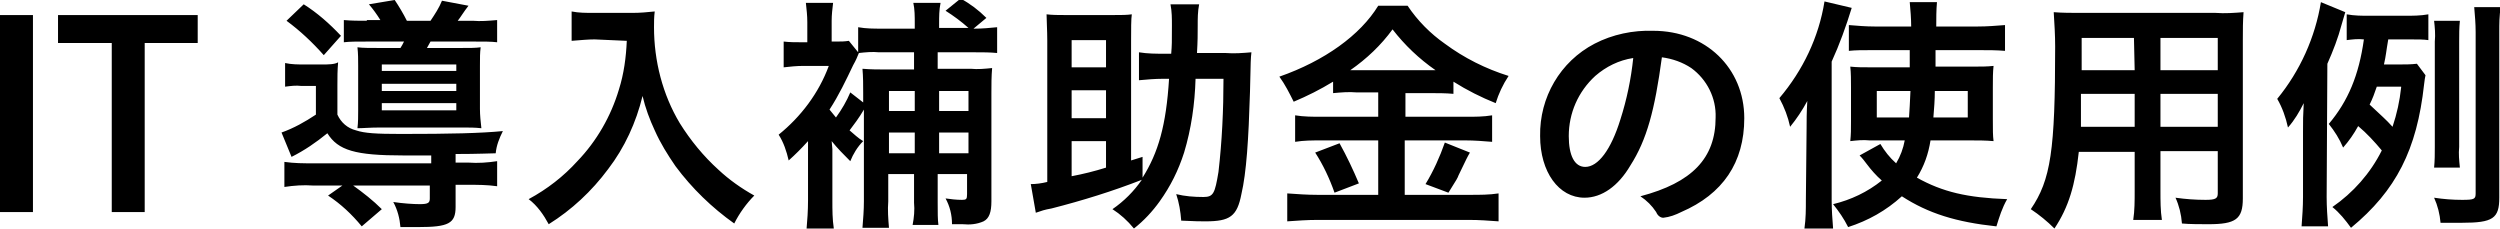 <?xml version="1.0" encoding="utf-8"?>
<!-- Generator: Adobe Illustrator 26.0.3, SVG Export Plug-In . SVG Version: 6.00 Build 0)  -->
<svg version="1.1" id="レイヤー_1" xmlns="http://www.w3.org/2000/svg" xmlns:xlink="http://www.w3.org/1999/xlink" x="0px"
	 y="0px" width="349" height="32" viewBox="0 0 349 32" style="enable-background:new 0 0 349 32;" xml:space="preserve">
<style type="text/css">
	.st0{fill-rule:evenodd;clip-rule:evenodd;}
</style>
<path id="exampleArea-heading.svg" class="st0" d="M4.7,2.1H0v27.5h4.6V2.1z M8.1,2.1V6h7.5v23.6h4.6V6h7.4V2.1H8.1L8.1,2.1z
	 M51.2,2.9c-1.1,0-2.1,0-3.2-0.1v3.1c0.8-0.1,1.8-0.1,3.4-0.1h5c-0.2,0.4-0.3,0.6-0.5,0.9h-2.7c-1.5,0-2.6,0-3.3-0.1
	C50,7.5,50,8.3,50,9.2v6.2c0,0.8,0,1.7-0.1,2.5c0.8,0,1.7-0.1,3.2-0.1h11.5c0.9,0,1.7,0,2.6,0.1C67.1,17,67,16.1,67,15.2v-6
	c0-1.2,0-1.8,0.1-2.6c-0.7,0.1-1.5,0.1-3,0.1h-4.5l0.5-0.9H66c1.6,0,2.6,0,3.4,0.1V2.8C68.2,2.9,67.1,3,66,2.9h-2.1
	c0.4-0.5,0.8-1.2,1.5-2.1l-3.7-0.7c-0.4,1-1,1.9-1.6,2.8h-3.3c-0.5-1-1.1-2-1.7-2.9l-3.6,0.6c0.6,0.7,1.1,1.4,1.6,2.2H51.2L51.2,2.9
	z M53.3,9h10.4v0.9H53.3V9z M53.3,11.7h10.4v1H53.3V11.7z M53.3,14.4h10.4v1H53.3V14.4z M60.2,22.8H43.7c-1.3,0-2.6,0-4-0.2v3.5
	c1.3-0.2,2.7-0.3,4-0.2h4.1l-2,1.4c1.8,1.2,3.3,2.6,4.7,4.3l2.8-2.4c-1.2-1.2-2.6-2.3-4-3.3h10.7v1.8c0,0.6-0.2,0.8-1.4,0.8
	c-0.9,0-2.4-0.1-3.7-0.3c0.6,1.1,0.9,2.3,1,3.5c1.2,0,1.7,0,2.5,0c4.2,0,5.2-0.5,5.2-2.8v-3.1h1.7c1.4,0,2.7,0,4.1,0.2v-3.5
	c-1.3,0.2-2.7,0.3-4,0.2h-1.8v-1.2c3.2,0,5-0.1,5.6-0.1c0.1-1.1,0.5-2.1,1-3.1c-3.1,0.3-7.3,0.4-14.2,0.4c-3.5,0-5.1-0.1-6.3-0.5
	c-1.2-0.3-2.1-1.1-2.6-2.2v-4.1c0-1.1,0-2.1,0.1-3.2C46.7,9,45.8,9,45,9h-2.5c-0.9,0-1.8,0-2.7-0.2v3.3c0.8-0.1,1.5-0.2,2.3-0.1h2v4
	c-1.5,1-3.1,1.9-4.8,2.5l1.4,3.4c1.8-0.9,3.4-2,5-3.3c1.5,2.4,3.9,3.1,10.6,3.1c0.3,0,1.6,0,3.9,0L60.2,22.8L60.2,22.8z M40,2.9
	c1.9,1.4,3.6,3,5.2,4.8L47.6,5c-1.6-1.7-3.3-3.2-5.2-4.4L40,2.9z M87.5,5.7c-0.1,2.3-0.4,4.6-1.1,6.8c-1.1,3.7-3.1,7.2-5.8,10
	c-1.9,2.1-4.2,3.9-6.8,5.3c1.2,0.9,2.1,2.2,2.8,3.5c3.2-2,6-4.6,8.3-7.7c2.3-3,3.9-6.5,4.8-10.2c0.4,1.7,1,3.3,1.7,4.8
	c0.8,1.8,1.8,3.4,2.9,5c2.3,3.1,5.1,5.8,8.2,8c0.7-1.4,1.7-2.8,2.8-3.9c-1.8-1-3.5-2.2-5-3.6c-2.1-1.9-3.9-4.1-5.4-6.5
	c-2.4-4-3.6-8.7-3.6-13.4c0-0.7,0-1.4,0.1-2.2c-1,0.1-2,0.2-3.1,0.2h-5.4c-1.1,0-2.1,0-3.1-0.2v4.1c1.3-0.1,2.3-0.2,3.2-0.2
	L87.5,5.7L87.5,5.7z M116.1,19.7c0.8,1,1.7,1.9,2.6,2.8c0.4-1,1-2,1.8-2.8c-0.7-0.4-1.3-1-1.9-1.5c0.6-0.8,1.3-1.7,2-2.9v12.8
	c0,1.2-0.1,2.5-0.2,3.7h3.7c-0.1-1.2-0.2-2.5-0.1-3.7v-3.8h3.6v4c0.1,1,0,2.1-0.2,3.1l3.6,0c-0.1-0.8-0.1-1.7-0.1-3.1v-4h4.1v2.8
	c0,0.7-0.1,0.8-0.7,0.8c-0.8,0-1.6-0.1-2.3-0.2c0.6,1.1,0.9,2.3,0.9,3.6c0.8,0,1.2,0,1.5,0c1,0.1,2,0,2.9-0.4
	c0.8-0.4,1.1-1.3,1.1-2.8V13c0-1.2,0-2.3,0.1-3.5c-1,0.1-2,0.2-3,0.1h-4.6V7.3h5.2c1.1,0,2.1,0,3.1,0.1V3.8c-1,0.1-2.1,0.2-3.1,0.2
	h-0.2l1.8-1.5c-1.1-1.1-2.3-2-3.6-2.7L132,1.5c1.1,0.7,2.2,1.5,3.2,2.4h-4.1V3.3c0-1,0-1.9,0.2-2.9h-3.8c0.2,0.9,0.2,1.9,0.2,2.9V4
	h-4.6c-1.1,0-2.2,0-3.3-0.2v3.5l-1.3-1.6c-0.6,0.1-1.1,0.1-1.7,0.1h-0.7V2.9c0-0.8,0.1-1.7,0.2-2.5h-3.8c0.1,0.9,0.2,1.8,0.2,2.7
	v2.8h-0.8c-0.8,0-1.7,0-2.5-0.1v3.6c0.9-0.1,1.8-0.2,2.8-0.2h3.5c-1.4,3.8-3.9,7.1-7,9.6c0.7,1.1,1.1,2.3,1.4,3.6
	c0.9-0.8,1.8-1.7,2.7-2.7V28c0,1.4-0.1,2.8-0.2,3.9h3.8c-0.2-1.3-0.2-2.6-0.2-3.9l0-7.2L116.1,19.7L116.1,19.7z M119.9,7.4
	c0.9-0.1,1.9-0.2,2.8-0.1h4.9v2.4h-3.8c-1.1,0-2.2,0-3.4-0.1c0.1,1.1,0.1,2.3,0.1,3.4v1.3l-1.8-1.4c-0.5,1.2-1.2,2.4-2,3.5
	c-0.3-0.4-0.6-0.7-0.9-1.1c1.3-2,2.3-4.1,3.3-6.2C119.5,8.4,119.7,7.9,119.9,7.4L119.9,7.4z M124.1,21.4v-2.9h3.6v2.9H124.1z
	 M124.1,15.5v-2.8h3.6v2.8H124.1z M131.1,21.4v-2.9h4.1v2.9H131.1z M131.1,15.5v-2.8h4.1v2.8H131.1z M159.5,21.9l-1.6,0.5V5.7
	c0-1.5,0-3.1,0.1-3.7c-0.7,0.1-1.5,0.1-2.5,0.1h-6.9c-0.8,0-1.7,0-2.5-0.1c0,0.8,0.1,2.2,0.1,3.7v19.7c-0.8,0.2-1.6,0.3-2.3,0.3
	l0.7,4c0.9-0.3,1.1-0.4,2.2-0.6c4.3-1.1,8.5-2.4,12.6-4c-1.1,1.6-2.5,3-4.1,4.1c1.1,0.7,2.1,1.6,3,2.7c1.4-1.1,2.6-2.4,3.6-3.8
	c1.5-2.1,2.6-4.3,3.4-6.8c1-3.3,1.5-6.8,1.6-10.3h3.9c0,4.3-0.2,8.7-0.7,13c-0.5,3-0.7,3.5-2.1,3.5c-1.3,0-2.6-0.1-3.8-0.4
	c0.4,1.2,0.6,2.4,0.7,3.7c1.8,0.1,2.9,0.1,3.4,0.1c3.4,0,4.4-0.7,5-3.8c0.7-3,1-7.6,1.2-14.3c0.1-4.6,0.1-4.6,0.2-5.5
	c-1.2,0.1-2.4,0.2-3.6,0.1h-4c0.1-1.7,0.1-2.6,0.1-3.8c0-1,0-2,0.2-3h-4c0.2,1,0.2,2,0.2,3c0,2.3,0,2.7-0.1,3.9h-0.9
	c-1.2,0-2.4,0-3.6-0.2v3.9c1.1-0.1,2.2-0.2,3.3-0.2h0.9c-0.4,6.5-1.5,10.3-3.7,13.8V21.9z M149.6,19.7h4.8v3.7
	c-1.6,0.5-3.2,0.9-4.8,1.2V19.7z M149.6,16.5v-3.9h4.8v3.9H149.6z M149.6,9.4V5.6h4.8v3.8H149.6z M192.4,13v3.3h-7.9
	c-1.2,0-2.5,0-3.7-0.2v3.7c1.2-0.2,2.4-0.2,3.7-0.2h7.9v7.6h-8.5c-1.4,0-2.8-0.1-4.2-0.2v3.9c1.4-0.1,2.8-0.2,4.2-0.2h21.2
	c1.4,0,2.7,0.1,4.1,0.2V27c-1.3,0.2-2.6,0.2-4,0.2h-9.1v-7.6h8.5c1.2,0,2.5,0.1,3.7,0.2v-3.7c-1.2,0.2-2.4,0.2-3.6,0.2h-8.5V13h3.4
	c1.1,0,2.2,0,3.3,0.1v-1.7c1.9,1.2,3.9,2.2,5.9,3c0.4-1.3,1-2.6,1.8-3.8c-3.2-1-6.2-2.5-8.9-4.5c-2-1.4-3.8-3.2-5.2-5.3h-4.1
	c-2.5,4.1-7.5,7.7-13.8,9.9c0.8,1.1,1.4,2.3,2,3.5c1.9-0.8,3.7-1.7,5.5-2.8v1.6c1.1-0.1,2.2-0.2,3.3-0.1H192.4z M188.5,9.8
	c2.3-1.6,4.3-3.5,5.9-5.7c1.7,2.2,3.7,4.1,6,5.7H188.5z M183.6,21.3c1.1,1.7,2,3.6,2.7,5.6l3.4-1.3c-0.8-1.9-1.7-3.8-2.7-5.6
	L183.6,21.3z M201.7,19.9c-0.7,2-1.6,4-2.7,5.8l3.2,1.2c1.2-1.9,1.3-2.1,1.4-2.4c1.2-2.5,1.2-2.5,1.6-3.2L201.7,19.9z M232,8
	c1.5,0.2,2.9,0.7,4.1,1.5c2.2,1.6,3.5,4.2,3.4,6.9c0,5.7-3.3,9.1-10.5,11c0.9,0.6,1.6,1.3,2.2,2.2c0.2,0.5,0.6,0.8,1,0.8
	c0.9-0.1,1.7-0.4,2.5-0.8c5.8-2.5,8.8-6.9,8.8-13.1c0-7-5.4-12.2-12.7-12.2c-2.8-0.1-5.7,0.5-8.2,1.8c-4.8,2.5-7.7,7.5-7.6,12.9
	c0,5,2.6,8.6,6.2,8.6c2.4,0,4.7-1.6,6.4-4.5C229.9,19.5,231,15.4,232,8L232,8z M228,8.1c-0.3,2.9-0.9,5.8-1.8,8.6
	c-1.3,4.2-3.1,6.6-4.9,6.6c-1.5,0-2.3-1.6-2.3-4.3c0-3.2,1.3-6.2,3.7-8.4C224.2,9.3,226,8.4,228,8.1L228,8.1z M275,19.6
	c1.1,0,2.2,0,3.3,0.1c-0.1-0.8-0.1-1.5-0.1-3.1v-4.4c0-1.2,0-2.1,0.1-3c-0.9,0.1-1.7,0.1-3.1,0.1h-5V7h6.3c1.1,0,2.2,0,3.4,0.1V3.5
	c-1.3,0.1-2.5,0.2-3.8,0.2h-5.8c0-1.1,0-2.3,0.1-3.4h-3.8c0.1,1.1,0.2,2.3,0.2,3.4h-5.1c-1.2,0-2.4-0.1-3.6-0.2v3.6
	C259,7,260.1,7,261.1,7h5.5c0,1.4,0,2.3,0,2.4h-5.2c-1.5,0-2.1,0-3.1-0.1c0.1,0.9,0.1,1.9,0.1,2.9v4.7c0,1.2,0,1.8-0.1,2.8
	c0.9-0.1,1.8-0.2,2.7-0.1h4.9c-0.2,1.1-0.6,2.2-1.2,3.2c-0.9-0.8-1.6-1.7-2.2-2.7l-2.9,1.6c0.4,0.4,0.7,0.8,1,1.2
	c0.6,0.8,1.3,1.6,2.1,2.3c-2,1.6-4.3,2.7-6.8,3.3c0.8,1,1.5,2,2.1,3.2c2.8-0.9,5.3-2.3,7.5-4.3c3.7,2.4,7.6,3.6,13.2,4.2
	c0.4-1.3,0.8-2.6,1.5-3.8c-5.6-0.2-9-1-12.6-3c1-1.6,1.6-3.3,1.9-5.2L275,19.6L275,19.6z M266.7,12.7c-0.1,2-0.1,2.3-0.2,3.7H262
	v-3.7H266.7z M274.7,12.7v3.7h-4.8c0.1-1.2,0.2-2.5,0.2-3.7H274.7L274.7,12.7z M252.1,27.9c0,1.3,0,2.6-0.2,4h4
	c-0.1-1.3-0.2-2.6-0.2-3.9V8.6c1.1-2.4,2-4.9,2.8-7.5l-3.8-0.9c-0.8,5-3,9.6-6.3,13.5c0.7,1.3,1.2,2.6,1.5,4
	c0.9-1.1,1.7-2.3,2.4-3.6c-0.1,1.6-0.1,2.8-0.1,3.8L252.1,27.9L252.1,27.9z M298,21.1v5.6c0,1.3,0,2.7-0.2,4h4
	c-0.2-1.3-0.2-2.7-0.2-4v-5.6h8V27c0,0.7-0.3,0.9-1.7,0.9c-1.4,0-2.8-0.1-4.2-0.3c0.5,1.1,0.8,2.3,0.9,3.6c1,0.1,2.7,0.1,3.7,0.1
	c3.8,0,4.8-0.7,4.8-3.6V5.5c0-1.3,0-2.5,0.1-3.8c-1.3,0.1-2.6,0.2-3.9,0.1h-18.8c-1.3,0-2.6,0-3.8-0.1c0.1,1.6,0.2,3.2,0.2,4.8
	c0,14.5-0.6,18.6-3.4,22.7c1.2,0.8,2.3,1.7,3.3,2.7c2-3,2.9-6.1,3.4-10.7H298L298,21.1z M298,17.7h-7.5c0-0.6,0-1,0-2.5
	c0-0.5,0-1.2,0-2.1h7.5L298,17.7L298,17.7z M301.6,17.7v-4.6h8v4.6H301.6z M298,9.8h-7.4l0-0.9V5.3h7.3L298,9.8L298,9.8z M301.6,9.8
	V5.3h8v4.5H301.6z M337.4,8.9C336.6,9,335.7,9,334.9,9h-2.1c0.3-1.3,0.3-1.8,0.6-3.5h3c1.2,0,1.9,0,2.6,0.1V2
	c-1.1,0.2-2.2,0.2-3.3,0.2h-4.9c-1.1,0-2.1,0-3.2-0.2v3.6c0.8-0.1,1.6-0.2,2.4-0.1c-0.7,5-2.2,8.6-4.9,11.8c0.8,1,1.5,2.1,2,3.3
	c0.8-0.9,1.5-1.9,2.1-3c1.2,1,2.3,2.2,3.3,3.4c-1.6,3.2-4,5.9-6.9,7.9c1,0.8,1.8,1.8,2.6,2.9c6.3-5.2,9.2-10.9,10.2-20
	c0.1-0.7,0.1-0.9,0.2-1.3L337.4,8.9z M335.2,12.2c-0.2,1.9-0.6,3.7-1.2,5.5c-1-1.1-1.4-1.4-3.2-3.1c0.4-0.8,0.7-1.6,1-2.5H335.2z
	 M324.9,8.9c0.8-1.8,1.5-3.6,2-5.5c0.1-0.4,0.4-1.3,0.5-1.7L324,0.3c-0.8,4.9-2.9,9.6-6.1,13.5c0.7,1.2,1.2,2.6,1.5,4
	c0.9-1,1.6-2.2,2.2-3.4c-0.1,1.8-0.1,2.4-0.1,4v9.1c0,1.4-0.1,2.7-0.2,4.1h3.7c-0.1-1.4-0.2-2.7-0.2-4.1L324.9,8.9L324.9,8.9z
	 M343.4,23.4c-0.1-1-0.2-1.9-0.1-2.9V5.8c0-1,0-1.9,0.1-2.9h-3.6c0.1,0.9,0.2,1.9,0.1,2.9v14.7c0,1,0,1.9-0.1,2.9H343.4z M348.9,4.5
	c0-1.2,0-2.3,0.2-3.5h-3.7c0.1,1.2,0.2,2.3,0.2,3.5V27c0,0.8-0.2,0.9-1.9,0.9c-1.3,0-2.6-0.1-3.9-0.3c0.5,1.1,0.8,2.3,0.9,3.5
	c1.4,0,2.1,0,3,0c4.3,0,5.2-0.6,5.2-3.5L348.9,4.5L348.9,4.5z"/>
</svg>
